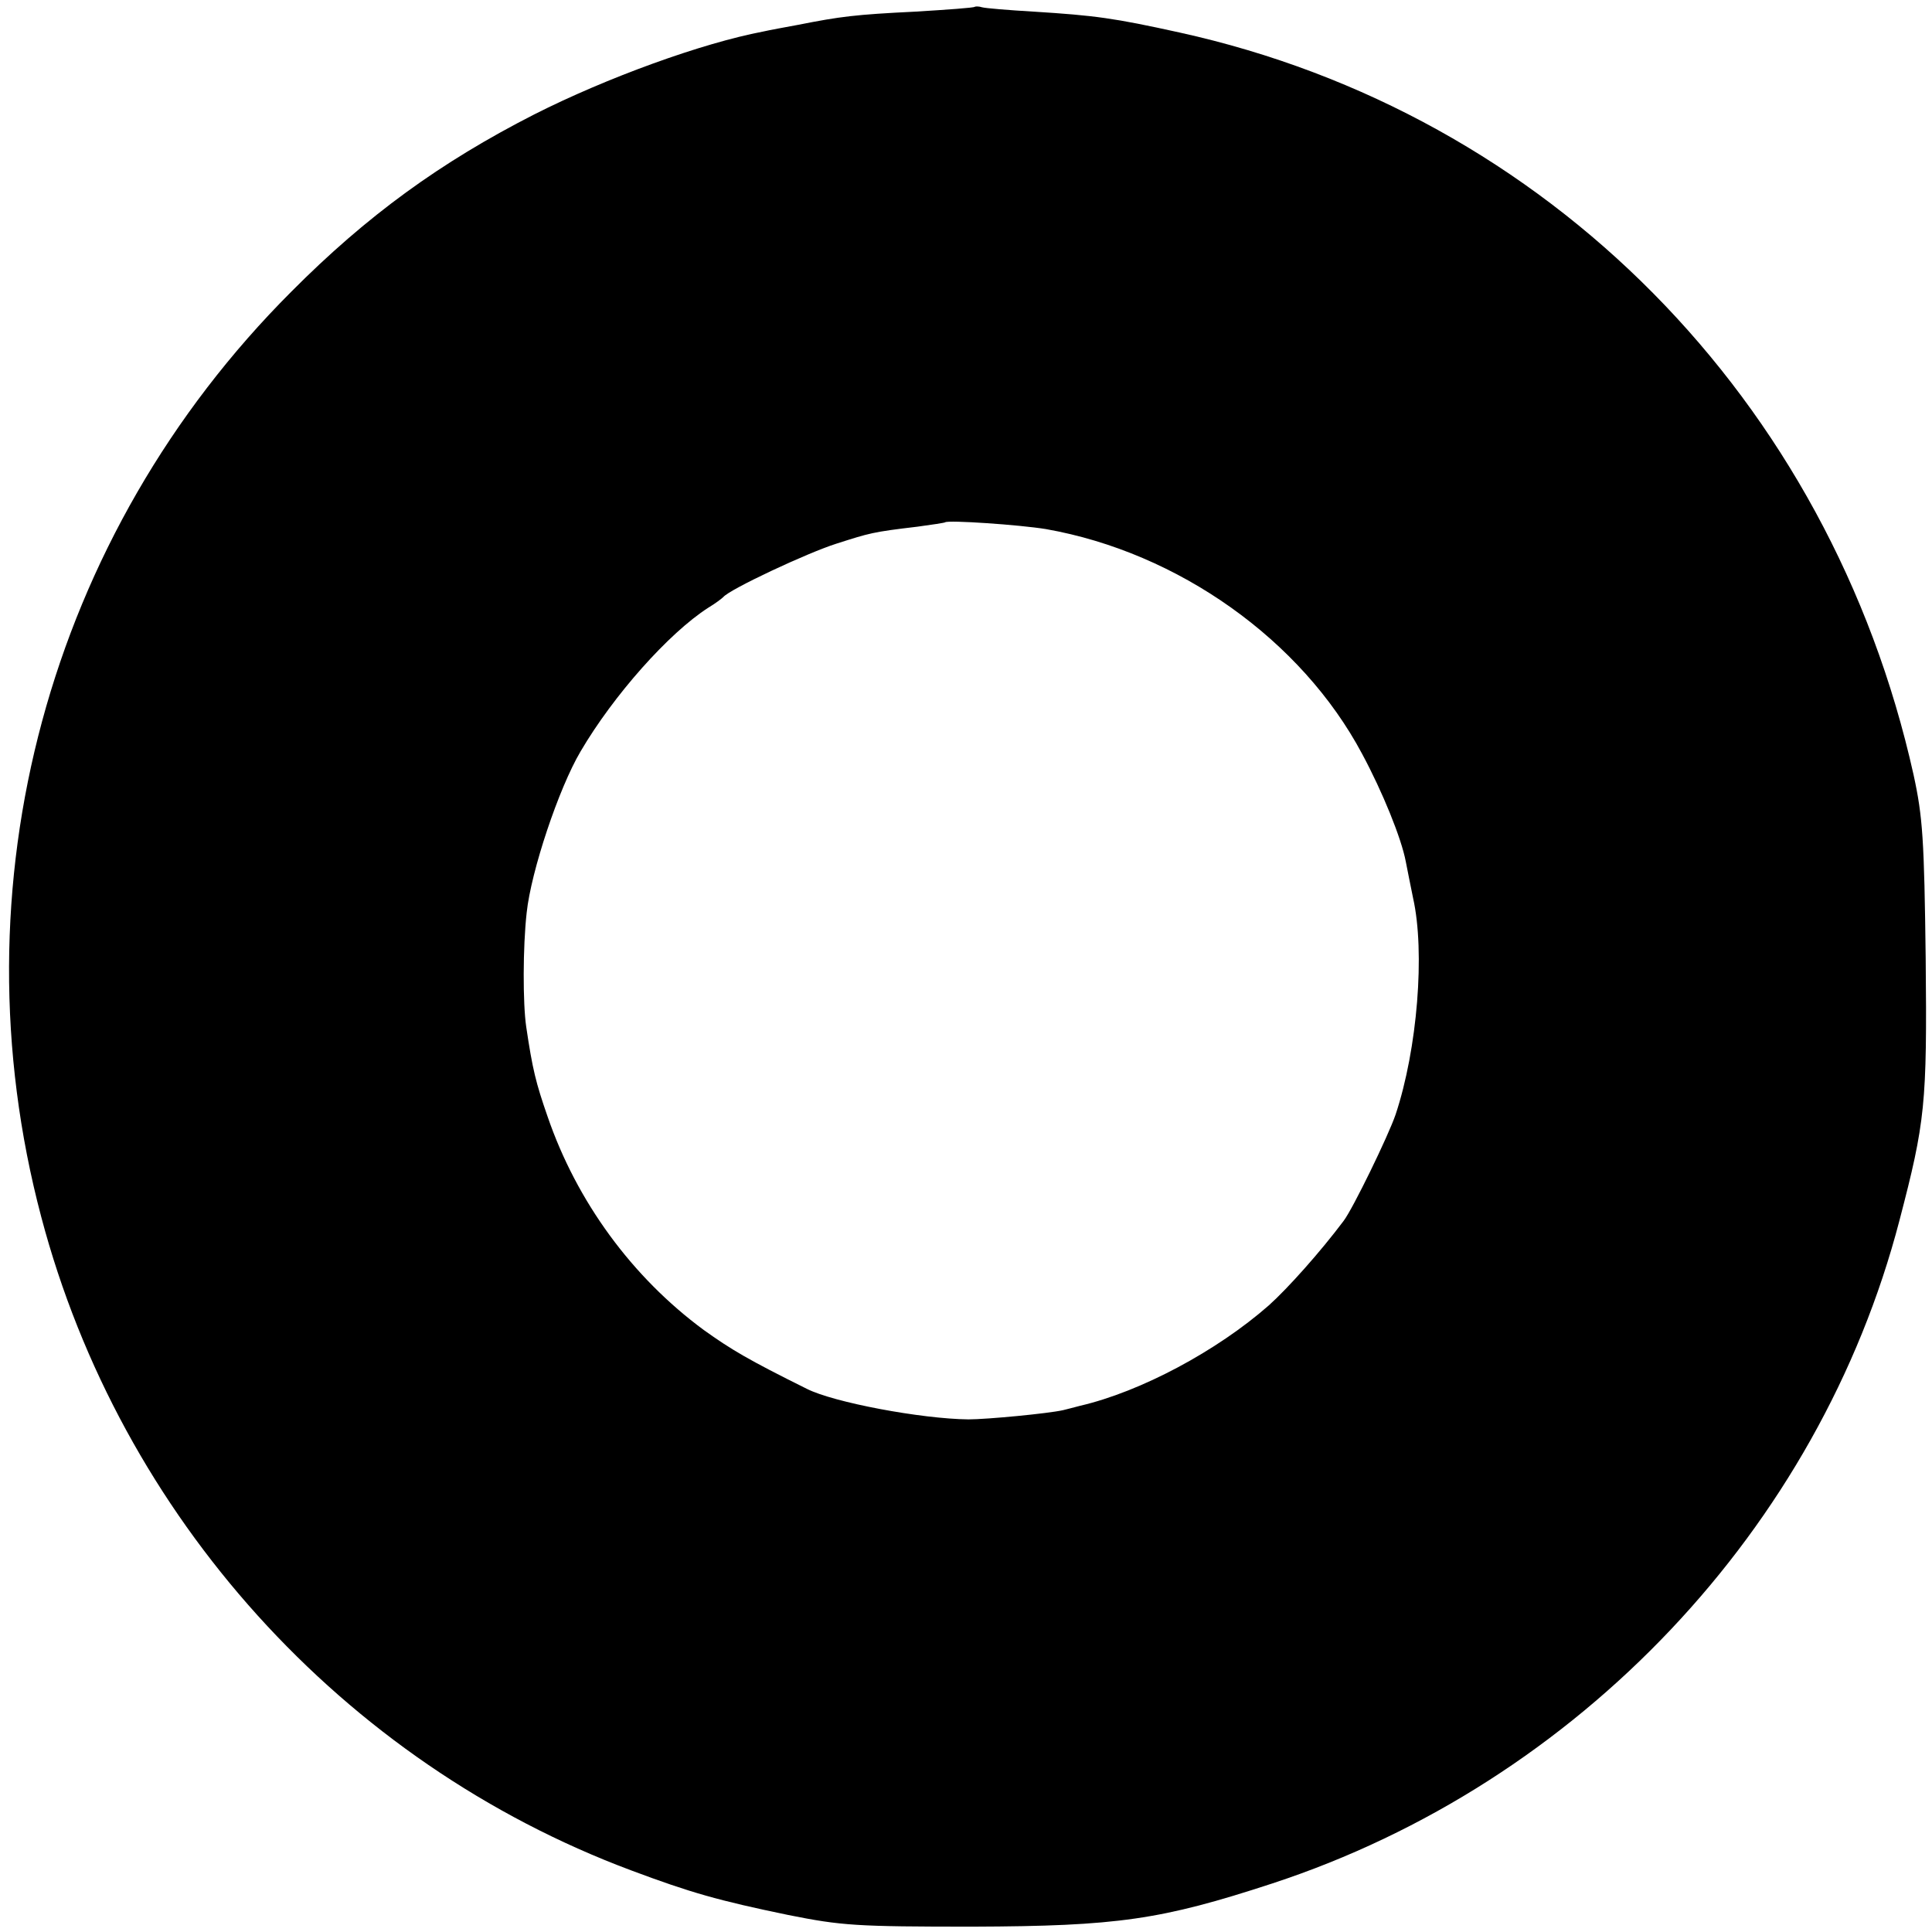 <?xml version="1.0" standalone="no"?>
<!DOCTYPE svg PUBLIC "-//W3C//DTD SVG 20010904//EN"
 "http://www.w3.org/TR/2001/REC-SVG-20010904/DTD/svg10.dtd">
<svg version="1.0" xmlns="http://www.w3.org/2000/svg"
 width="398pt" height="398pt" viewBox="0 0 398 398"
 preserveAspectRatio="xMidYMid meet">
<g transform="translate(0,398) scale(0.1,-0.1)"
fill="#000000" stroke="none">
<path d="M2008 3966 c-1 -2 -57 -6 -123 -10 -123 -6 -154 -10 -240 -27 -27 -5
-60 -11 -73 -14 -126 -24 -322 -95 -472 -171 -192 -98 -344 -208 -500 -365
-501 -501 -696 -1223 -515 -1906 163 -617 621 -1124 1215 -1346 123 -46 179
-62 324 -92 110 -22 140 -24 380 -24 298 1 388 14 617 89 631 207 1127 732
1292 1366 53 203 57 239 54 539 -3 245 -6 292 -25 379 -172 773 -754 1362
-1512 1529 -136 30 -174 35 -300 43 -52 3 -100 7 -107 9 -6 2 -13 2 -15 1z
m147 -1076 c272 -48 526 -228 651 -463 42 -78 81 -174 90 -222 3 -16 10 -50
15 -75 25 -111 9 -311 -36 -446 -15 -44 -88 -194 -107 -219 -48 -64 -115 -139
-154 -174 -107 -94 -264 -178 -389 -207 -11 -3 -27 -7 -35 -9 -31 -7 -157 -19
-195 -19 -97 1 -278 35 -333 63 -121 60 -156 81 -212 121 -148 109 -262 265
-322 440 -24 69 -31 97 -44 185 -7 48 -7 164 1 235 9 85 66 256 111 332 68
116 182 244 263 296 15 9 28 19 31 22 13 16 173 91 233 110 69 22 74 24 167
35 30 4 56 8 57 9 6 5 153 -5 208 -14z"/>
</g>
</svg>
